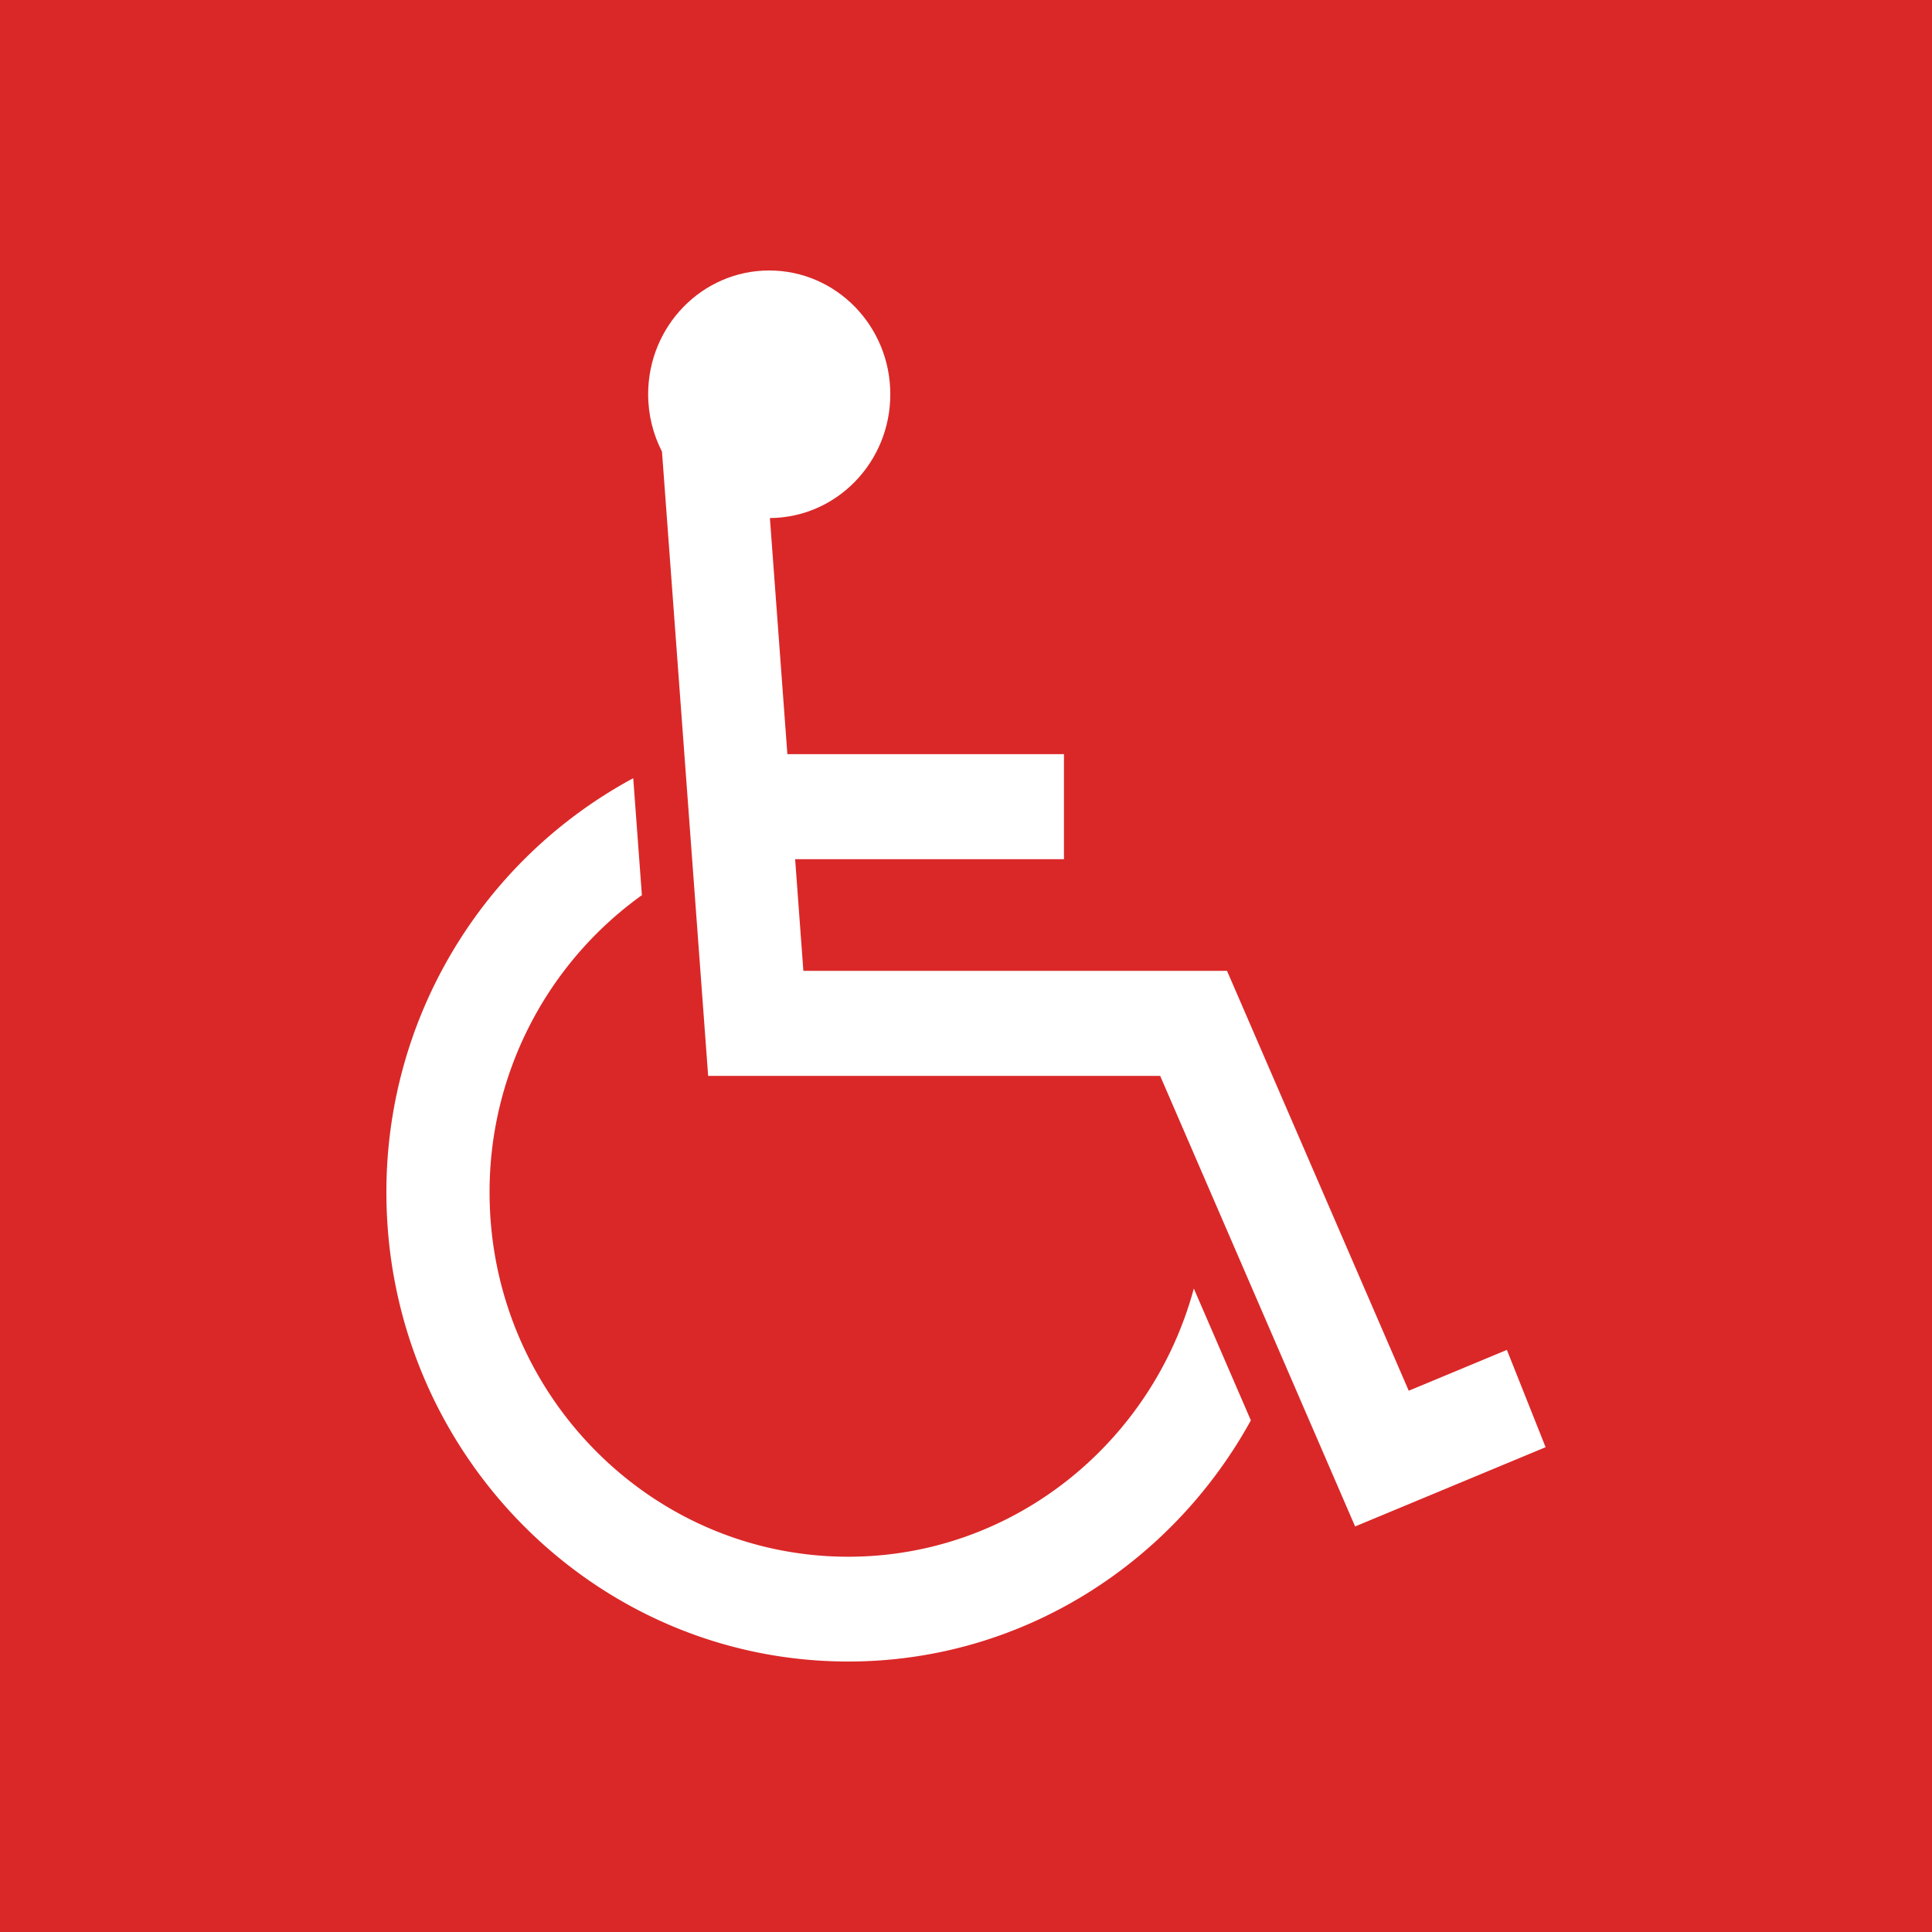 <svg xmlns="http://www.w3.org/2000/svg" width="50" height="50" fill="none"><g xml:space="preserve" style="fill: rgb(0, 0, 0);">    <rect rx="0" ry="0" width="50" height="50" style="fill: rgb(218, 40, 40); fill-opacity: 1;" class="fills"></rect>    <path d="m36.458 35.992-4.703-10.867H20.791l-.213-2.889h6.957v-2.719h-7.158l-.452-6.11c1.722-.01 3.116-1.44 3.116-3.203 0-1.77-1.404-3.204-3.134-3.204s-3.133 1.435-3.133 3.204c0 .536.13 1.04.358 1.484l1.195 16.156h11.698l5.045 11.66L40 37.453l-1.002-2.518-2.54 1.057Z" style="fill: rgb(255, 255, 255); fill-opacity: 1;" class="fills"></path>    <path d="M21.952 40.288c-5.118 0-9.282-4.23-9.282-9.429a9.448 9.448 0 0 1 3.942-7.692l-.224-3.027A12.16 12.16 0 0 0 10 30.859C10 37.553 15.362 43 21.952 43c4.478 0 8.376-2.526 10.42-6.241l-1.476-3.412c-1.078 3.994-4.677 6.941-8.944 6.941Z" style="fill: rgb(255, 255, 255); fill-opacity: 1;" class="fills"></path>  </g></svg>